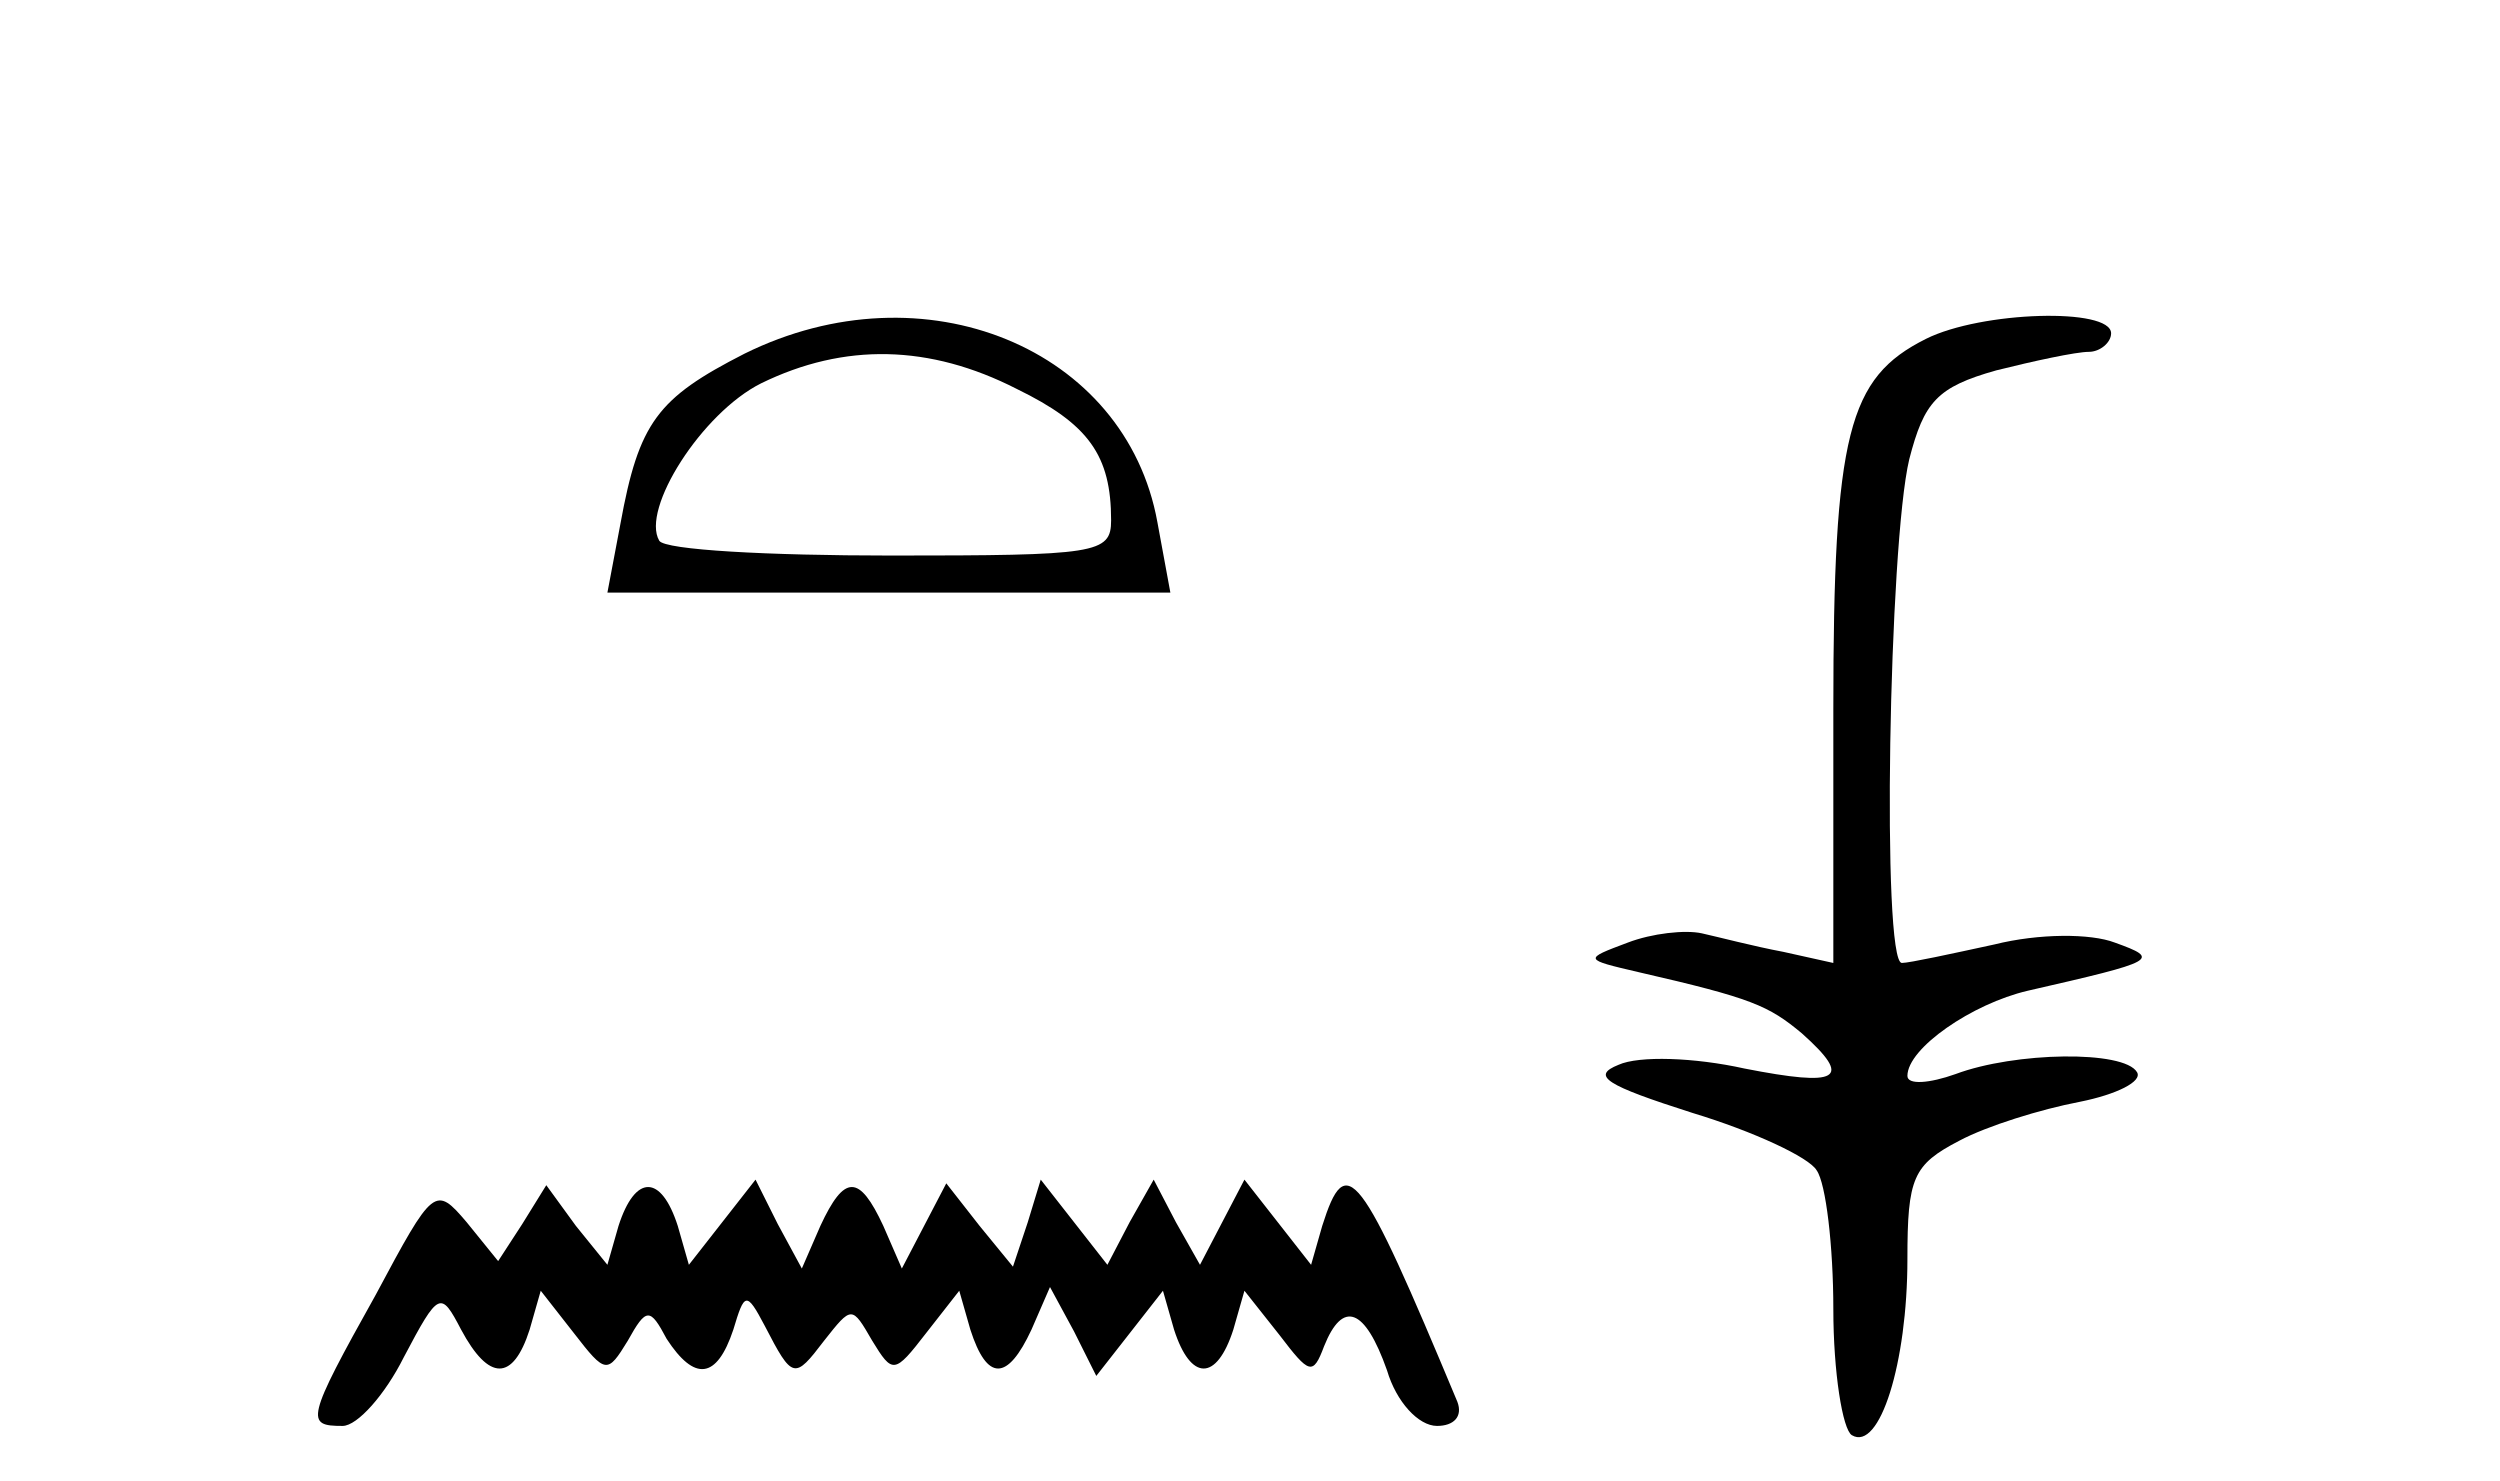 <?xml version="1.0" standalone="no"?>
<!DOCTYPE svg PUBLIC "-//W3C//DTD SVG 20010904//EN"
 "http://www.w3.org/TR/2001/REC-SVG-20010904/DTD/svg10.dtd">
<svg version="1.0" xmlns="http://www.w3.org/2000/svg"
 width="135pt" height="80pt" viewBox="0 0 135 80"
 preserveAspectRatio="xMidYMid meet">
<g transform="translate(0,80) scale(0.1,-0.1)"
fill="#000000" stroke="none">
<path d="M402 609 c-47 -24 -57 -37 -67 -92 l-7 -37 152 0 152 0 -7 38 c-17
94 -126 139 -223 91z m147 -19 c39 -19 51 -36 51 -71 0 -18 -8 -19 -119 -19
-66 0 -122 3 -125 8 -10 17 23 69 55 85 45 22 91 21 138 -3z"/>
<path d="M1040 617 c-42 -21 -50 -51 -50 -200 l0 -137 -27 6 c-16 3 -35 8 -44
10 -9 2 -27 0 -40 -5 -24 -9 -24 -9 6 -16 61 -14 70 -18 88 -33 28 -25 20 -29
-31 -19 -27 6 -57 7 -68 2 -15 -6 -7 -11 40 -26 33 -10 63 -24 67 -31 5 -7 9
-41 9 -75 0 -34 5 -65 10 -68 15 -9 30 39 30 95 0 44 3 51 28 64 15 8 44 17
65 21 20 4 34 11 31 16 -7 12 -66 11 -98 -1 -14 -5 -26 -6 -26 -1 0 15 35 39
65 46 70 16 72 17 47 26 -13 5 -41 5 -65 -1 -23 -5 -46 -10 -50 -10 -11 0 -7
226 4 272 8 31 15 39 47 48 20 5 43 10 50 10 6 0 12 5 12 10 0 14 -70 12 -100
-3z"/>
<path d="M203 101 c-38 -68 -38 -71 -18 -71 8 0 23 17 33 37 19 36 20 36 31
15 15 -28 28 -28 37 0 l6 21 18 -23 c17 -22 18 -22 29 -4 10 18 12 18 21 1 15
-23 27 -22 36 5 6 20 7 21 17 2 15 -29 16 -29 32 -8 15 19 15 19 26 0 11 -18
12 -18 29 4 l18 23 6 -21 c9 -28 20 -28 33 0 l10 23 13 -24 12 -24 18 23 18
23 6 -21 c9 -28 23 -28 32 0 l6 21 19 -24 c16 -21 18 -22 24 -6 10 25 22 21
34 -13 5 -17 17 -30 27 -30 9 0 14 5 11 13 -53 127 -60 136 -73 95 l-6 -21
-18 23 -18 23 -12 -23 -12 -23 -13 23 -12 23 -13 -23 -12 -23 -18 23 -18 23
-7 -23 -8 -24 -18 22 -18 23 -12 -23 -12 -23 -10 23 c-13 28 -21 28 -34 0
l-10 -23 -13 24 -12 24 -18 -23 -18 -23 -6 21 c-9 28 -23 28 -32 0 l-6 -21
-17 21 -16 22 -13 -21 -13 -20 -17 21 c-17 20 -18 19 -49 -39z"/>
</g>
</svg>
